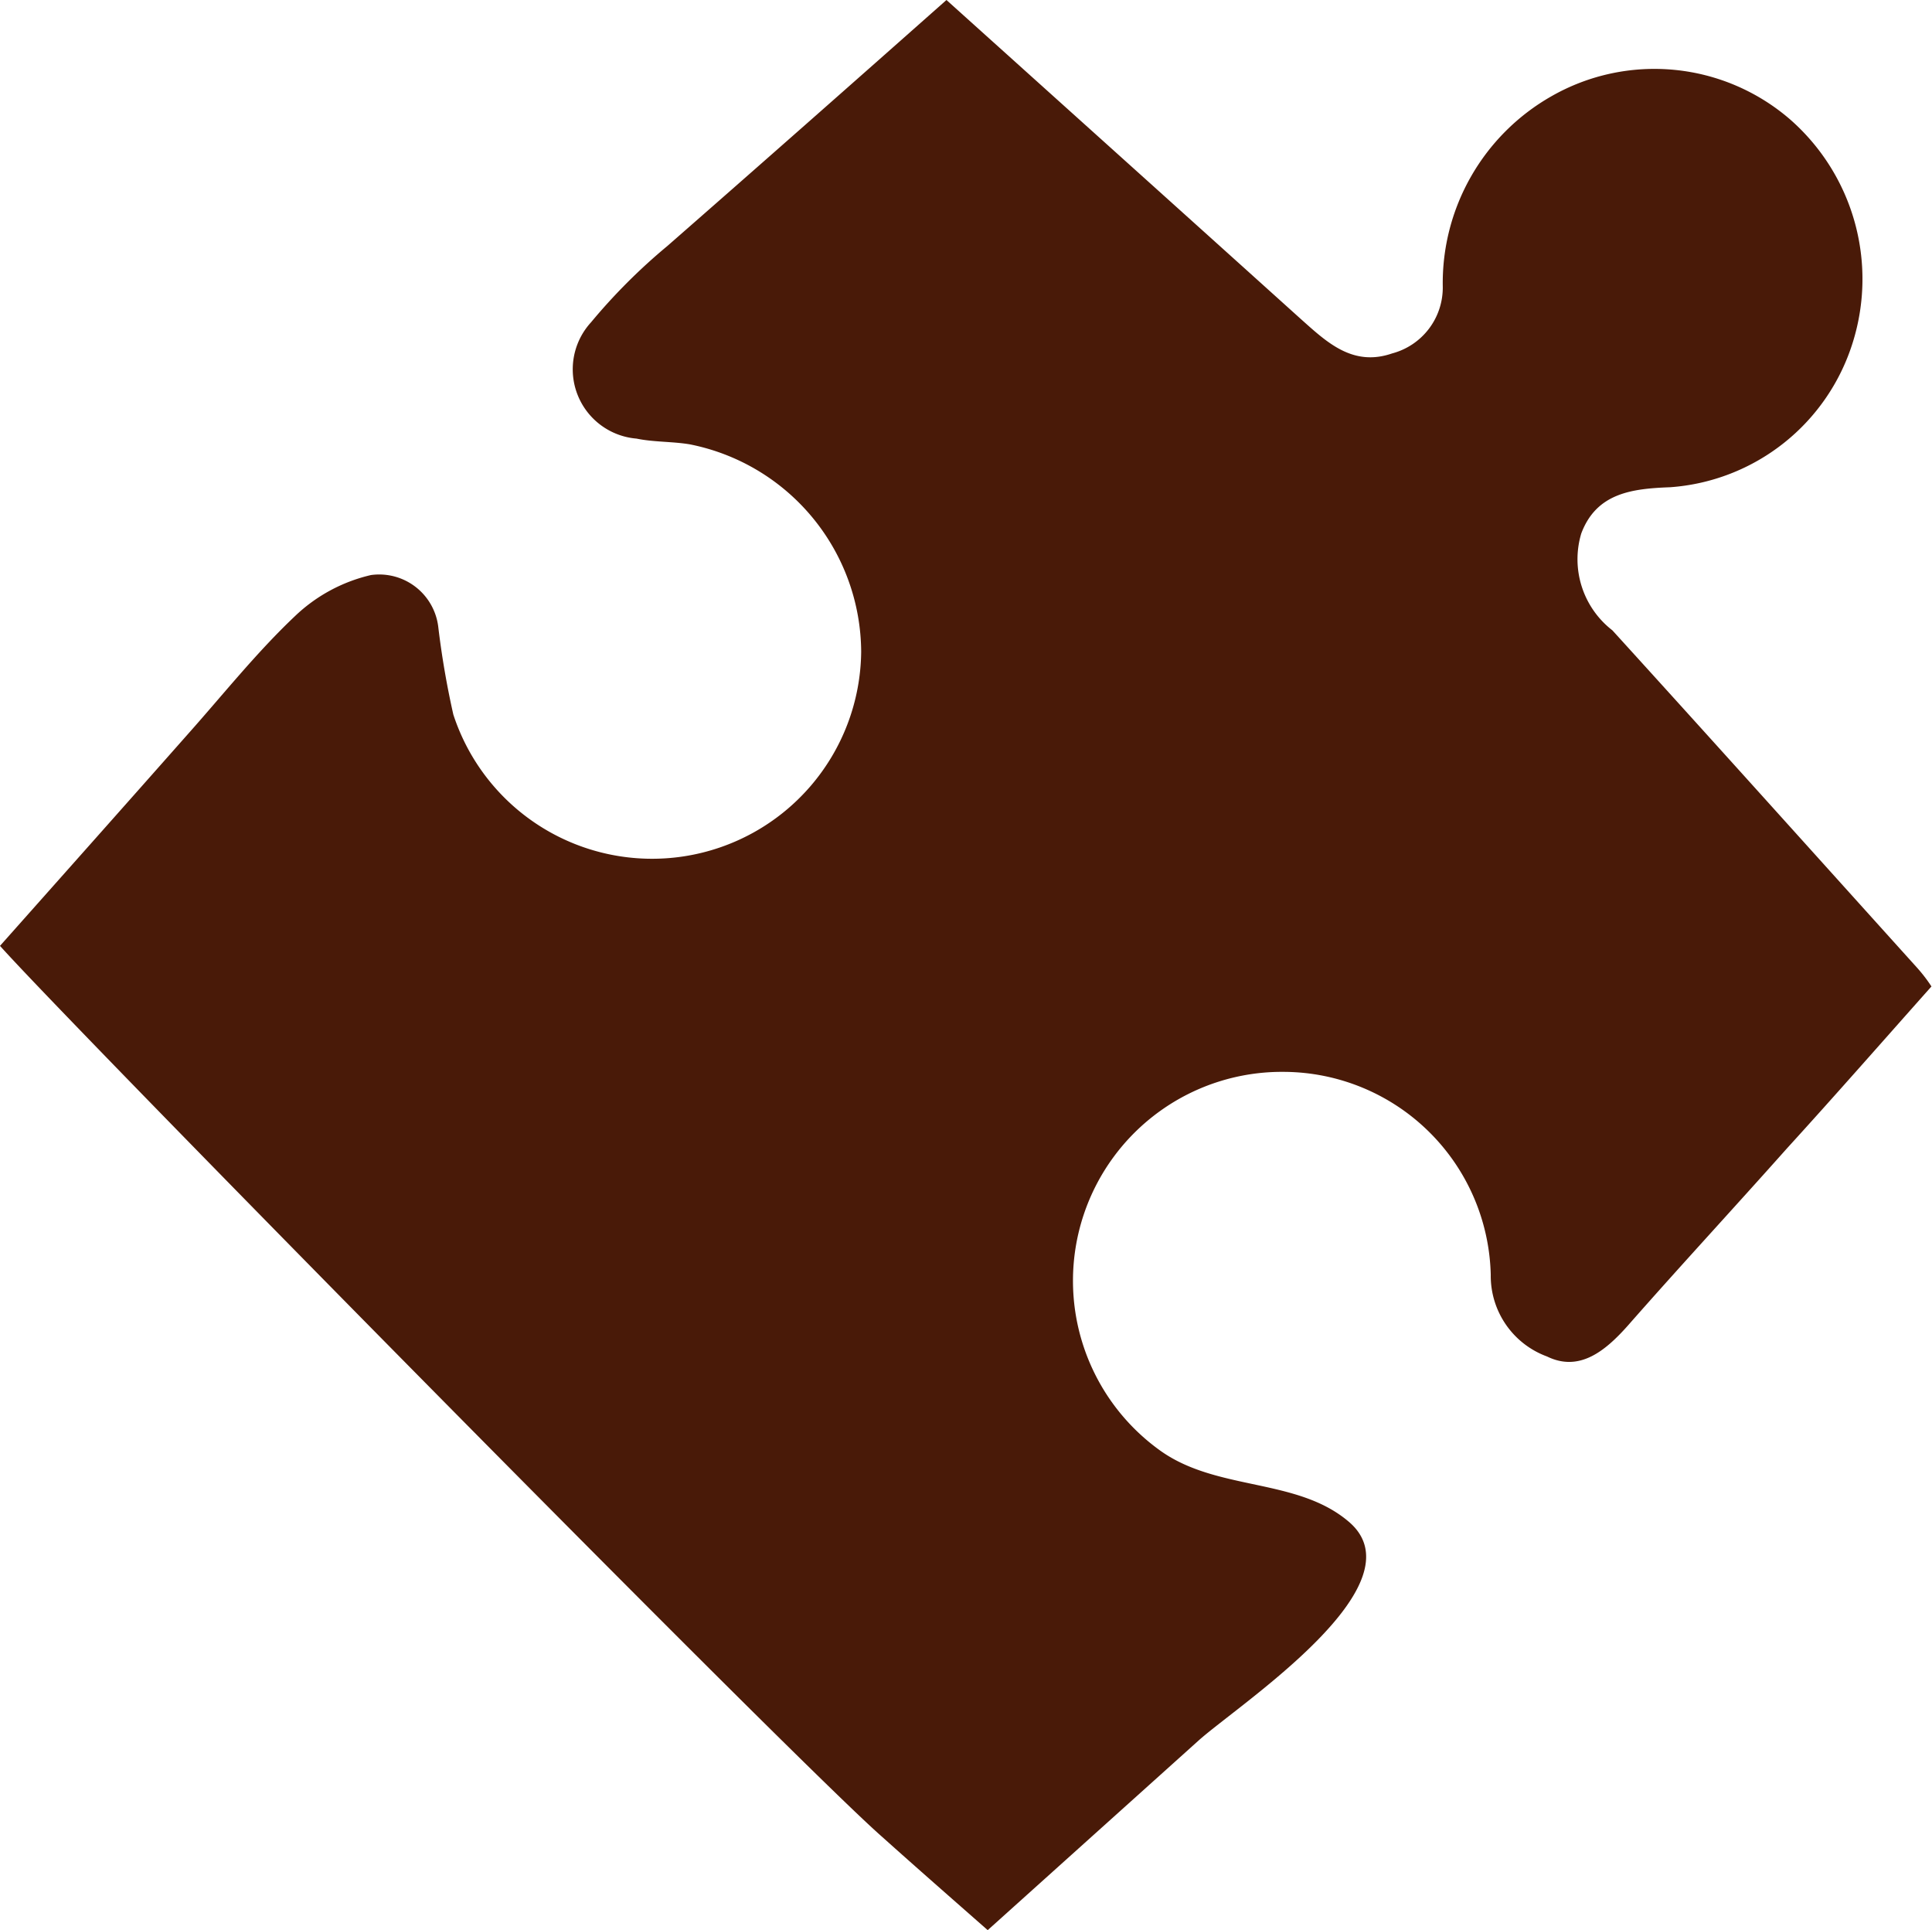<svg xmlns="http://www.w3.org/2000/svg" width="17.759" height="17.739" viewBox="0 0 17.759 17.739"><path d="M8.7,0c1.1.99,2.178,1.959,3.254,2.929.239.213.478.445.843.319a.626.626,0,0,0,.465-.611,1.975,1.975,0,0,1,1-1.753,1.907,1.907,0,0,1,2.192.213,1.95,1.95,0,0,1,.578,2.046,1.9,1.9,0,0,1-1.68,1.335c-.352.013-.677.053-.817.425a.826.826,0,0,0,.286.89c.936,1.029,1.866,2.065,2.8,3.1a1.438,1.438,0,0,1,.133.173c-.445.5-.883,1-1.328,1.488-.485.545-.983,1.083-1.461,1.627-.206.232-.445.432-.744.286a.789.789,0,0,1-.518-.75,1.91,1.91,0,0,0-1.9-1.866,1.92,1.92,0,0,0-1.149,3.473c.525.385,1.268.252,1.747.664.671.578-1.009,1.674-1.381,2.006L9.079,17.739c-.332-.292-.651-.571-.97-.857C7.312,16.185.671,9.444,0,8.693c.584-.657,1.156-1.3,1.727-1.946.325-.365.631-.75.983-1.083a1.5,1.5,0,0,1,.7-.379.547.547,0,0,1,.618.472,7.929,7.929,0,0,0,.139.81A1.922,1.922,0,0,0,7.916,5.99,1.955,1.955,0,0,0,6.342,4.084c-.159-.027-.332-.02-.491-.053a.639.639,0,0,1-.418-1.069,5.374,5.374,0,0,1,.7-.7C6.98,1.521,7.823.777,8.7,0Z" fill="#491a08"/></svg>